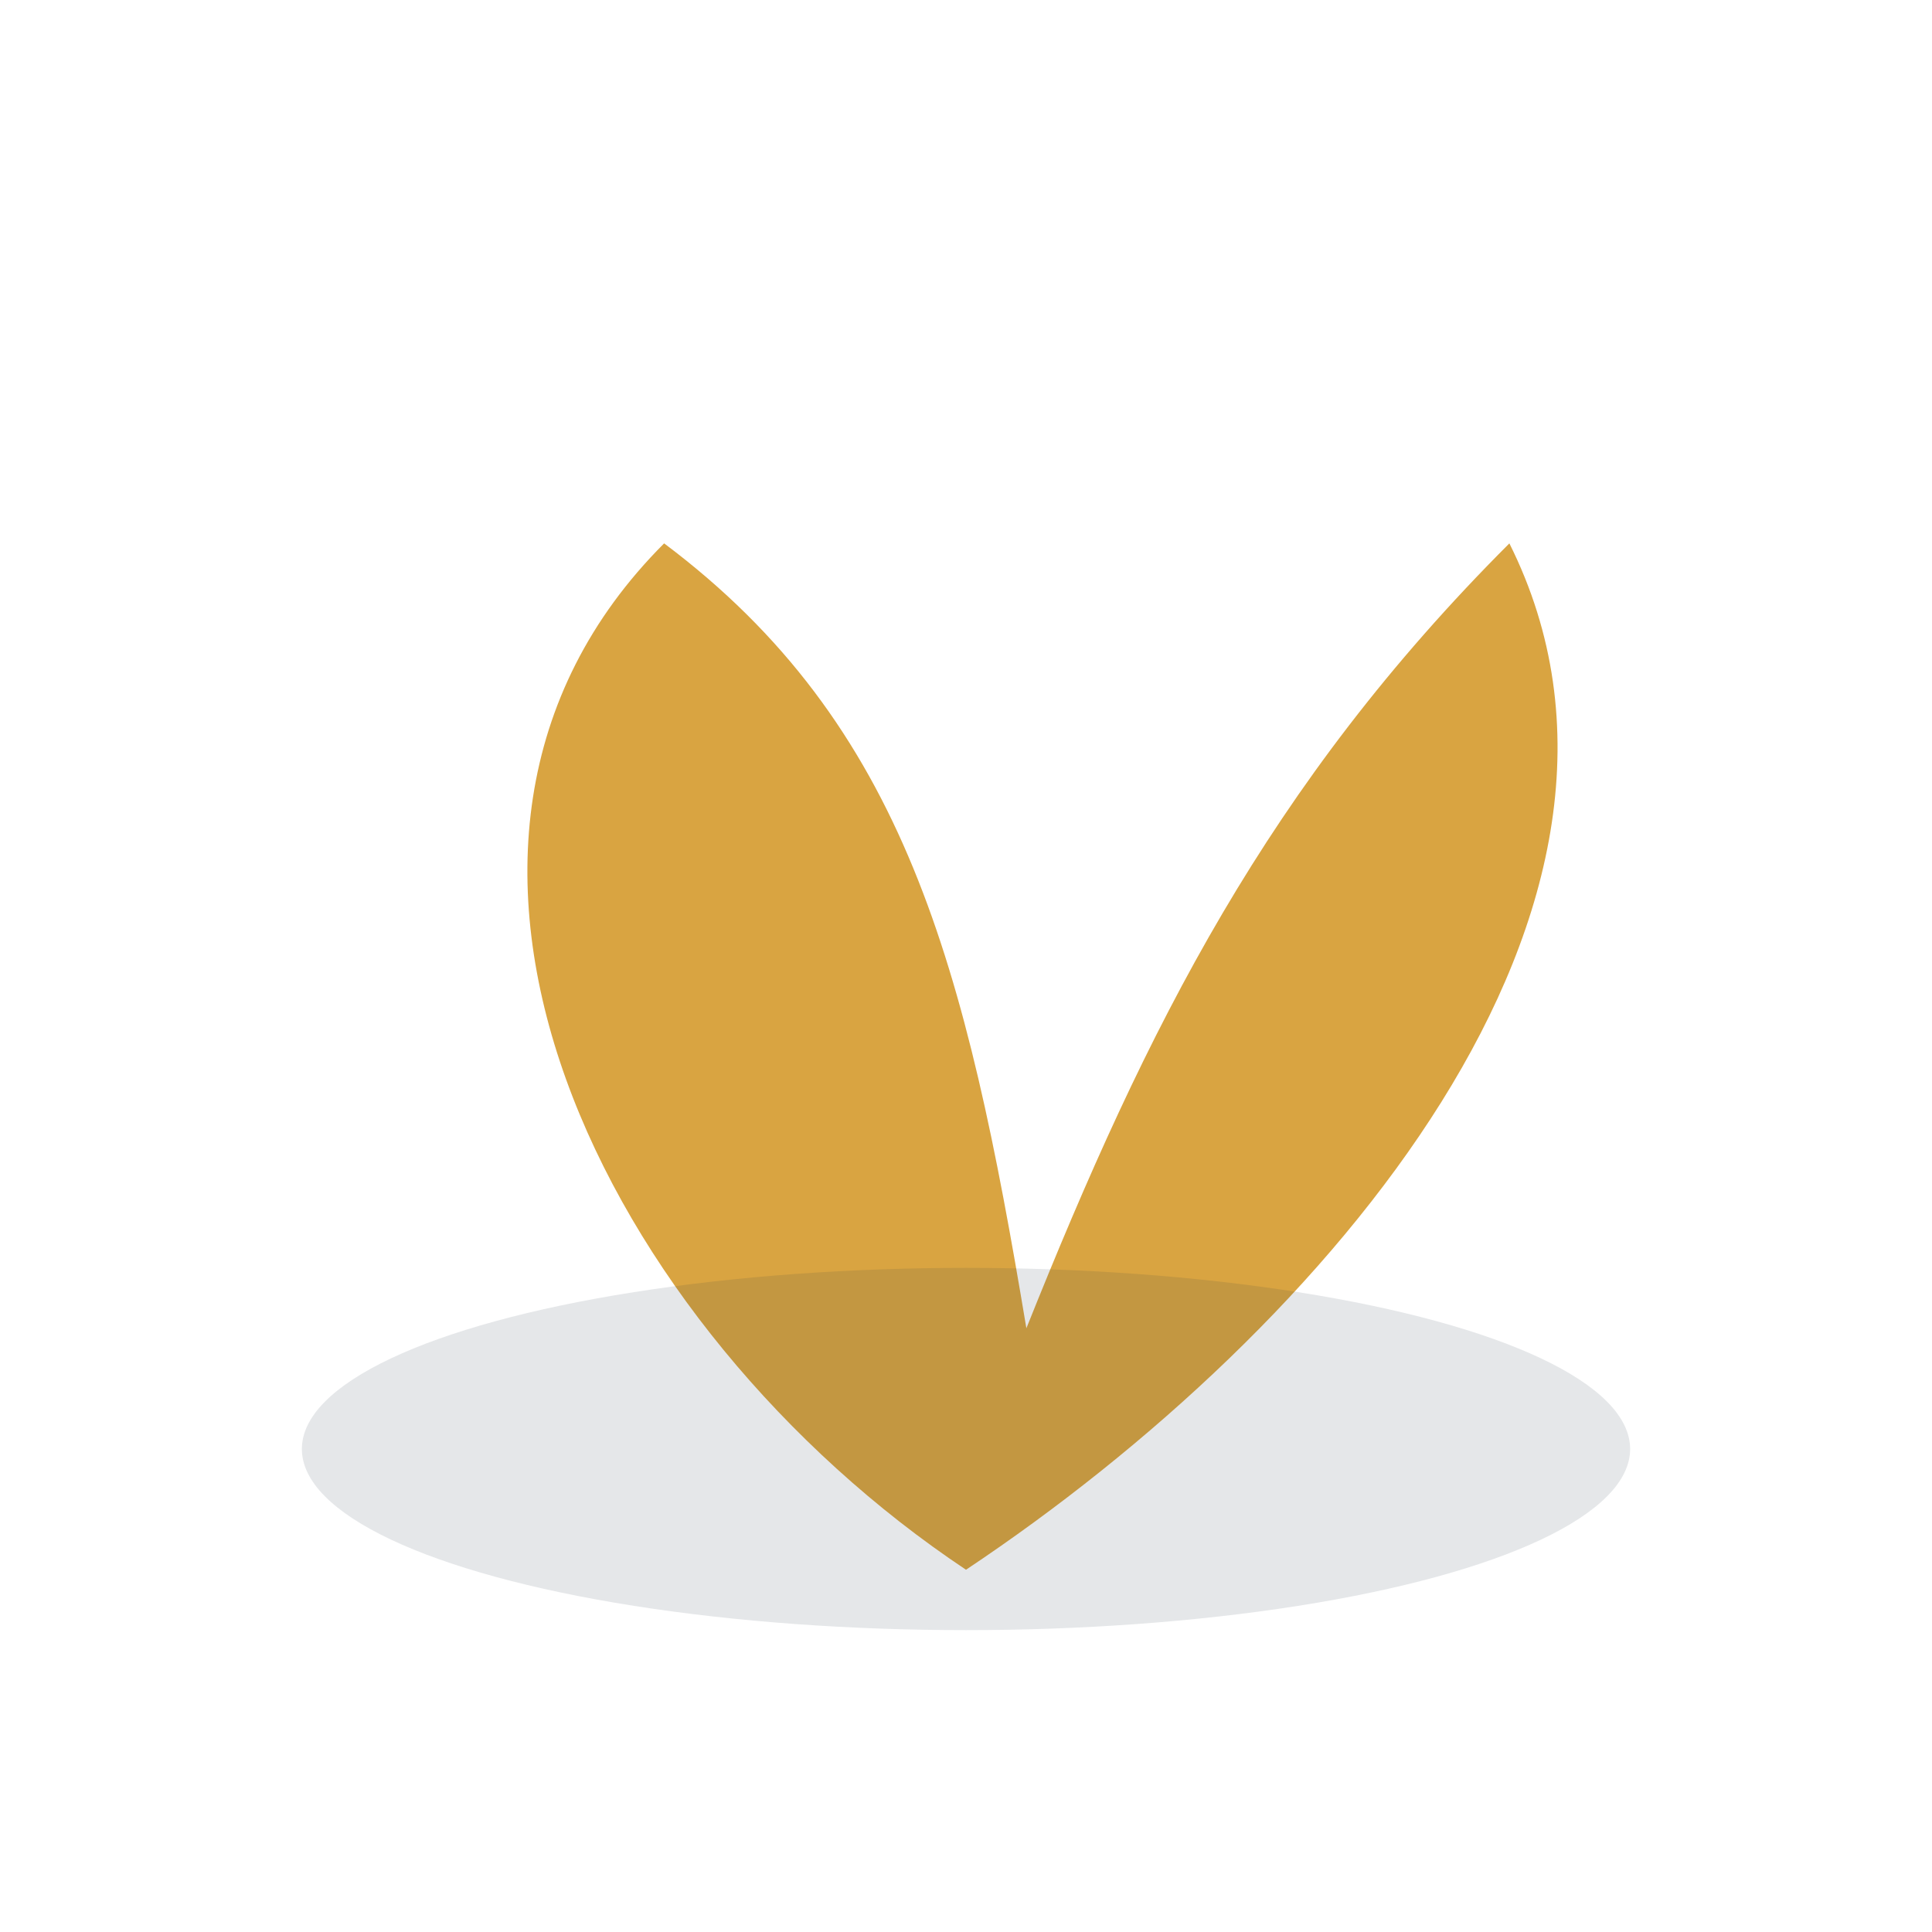 <?xml version="1.0" encoding="UTF-8"?>
<svg xmlns="http://www.w3.org/2000/svg" width="32" height="32" viewBox="0 0 32 32"><path d="M16 26c-6-4-10-12-5-17 4 3 5 7 6 13 2-5 4-9 8-13 3 6-3 13-9 17z" fill="#D9A441"/><ellipse cx="16" cy="24" rx="11" ry="3" fill="#243746" fill-opacity=".12"/></svg>